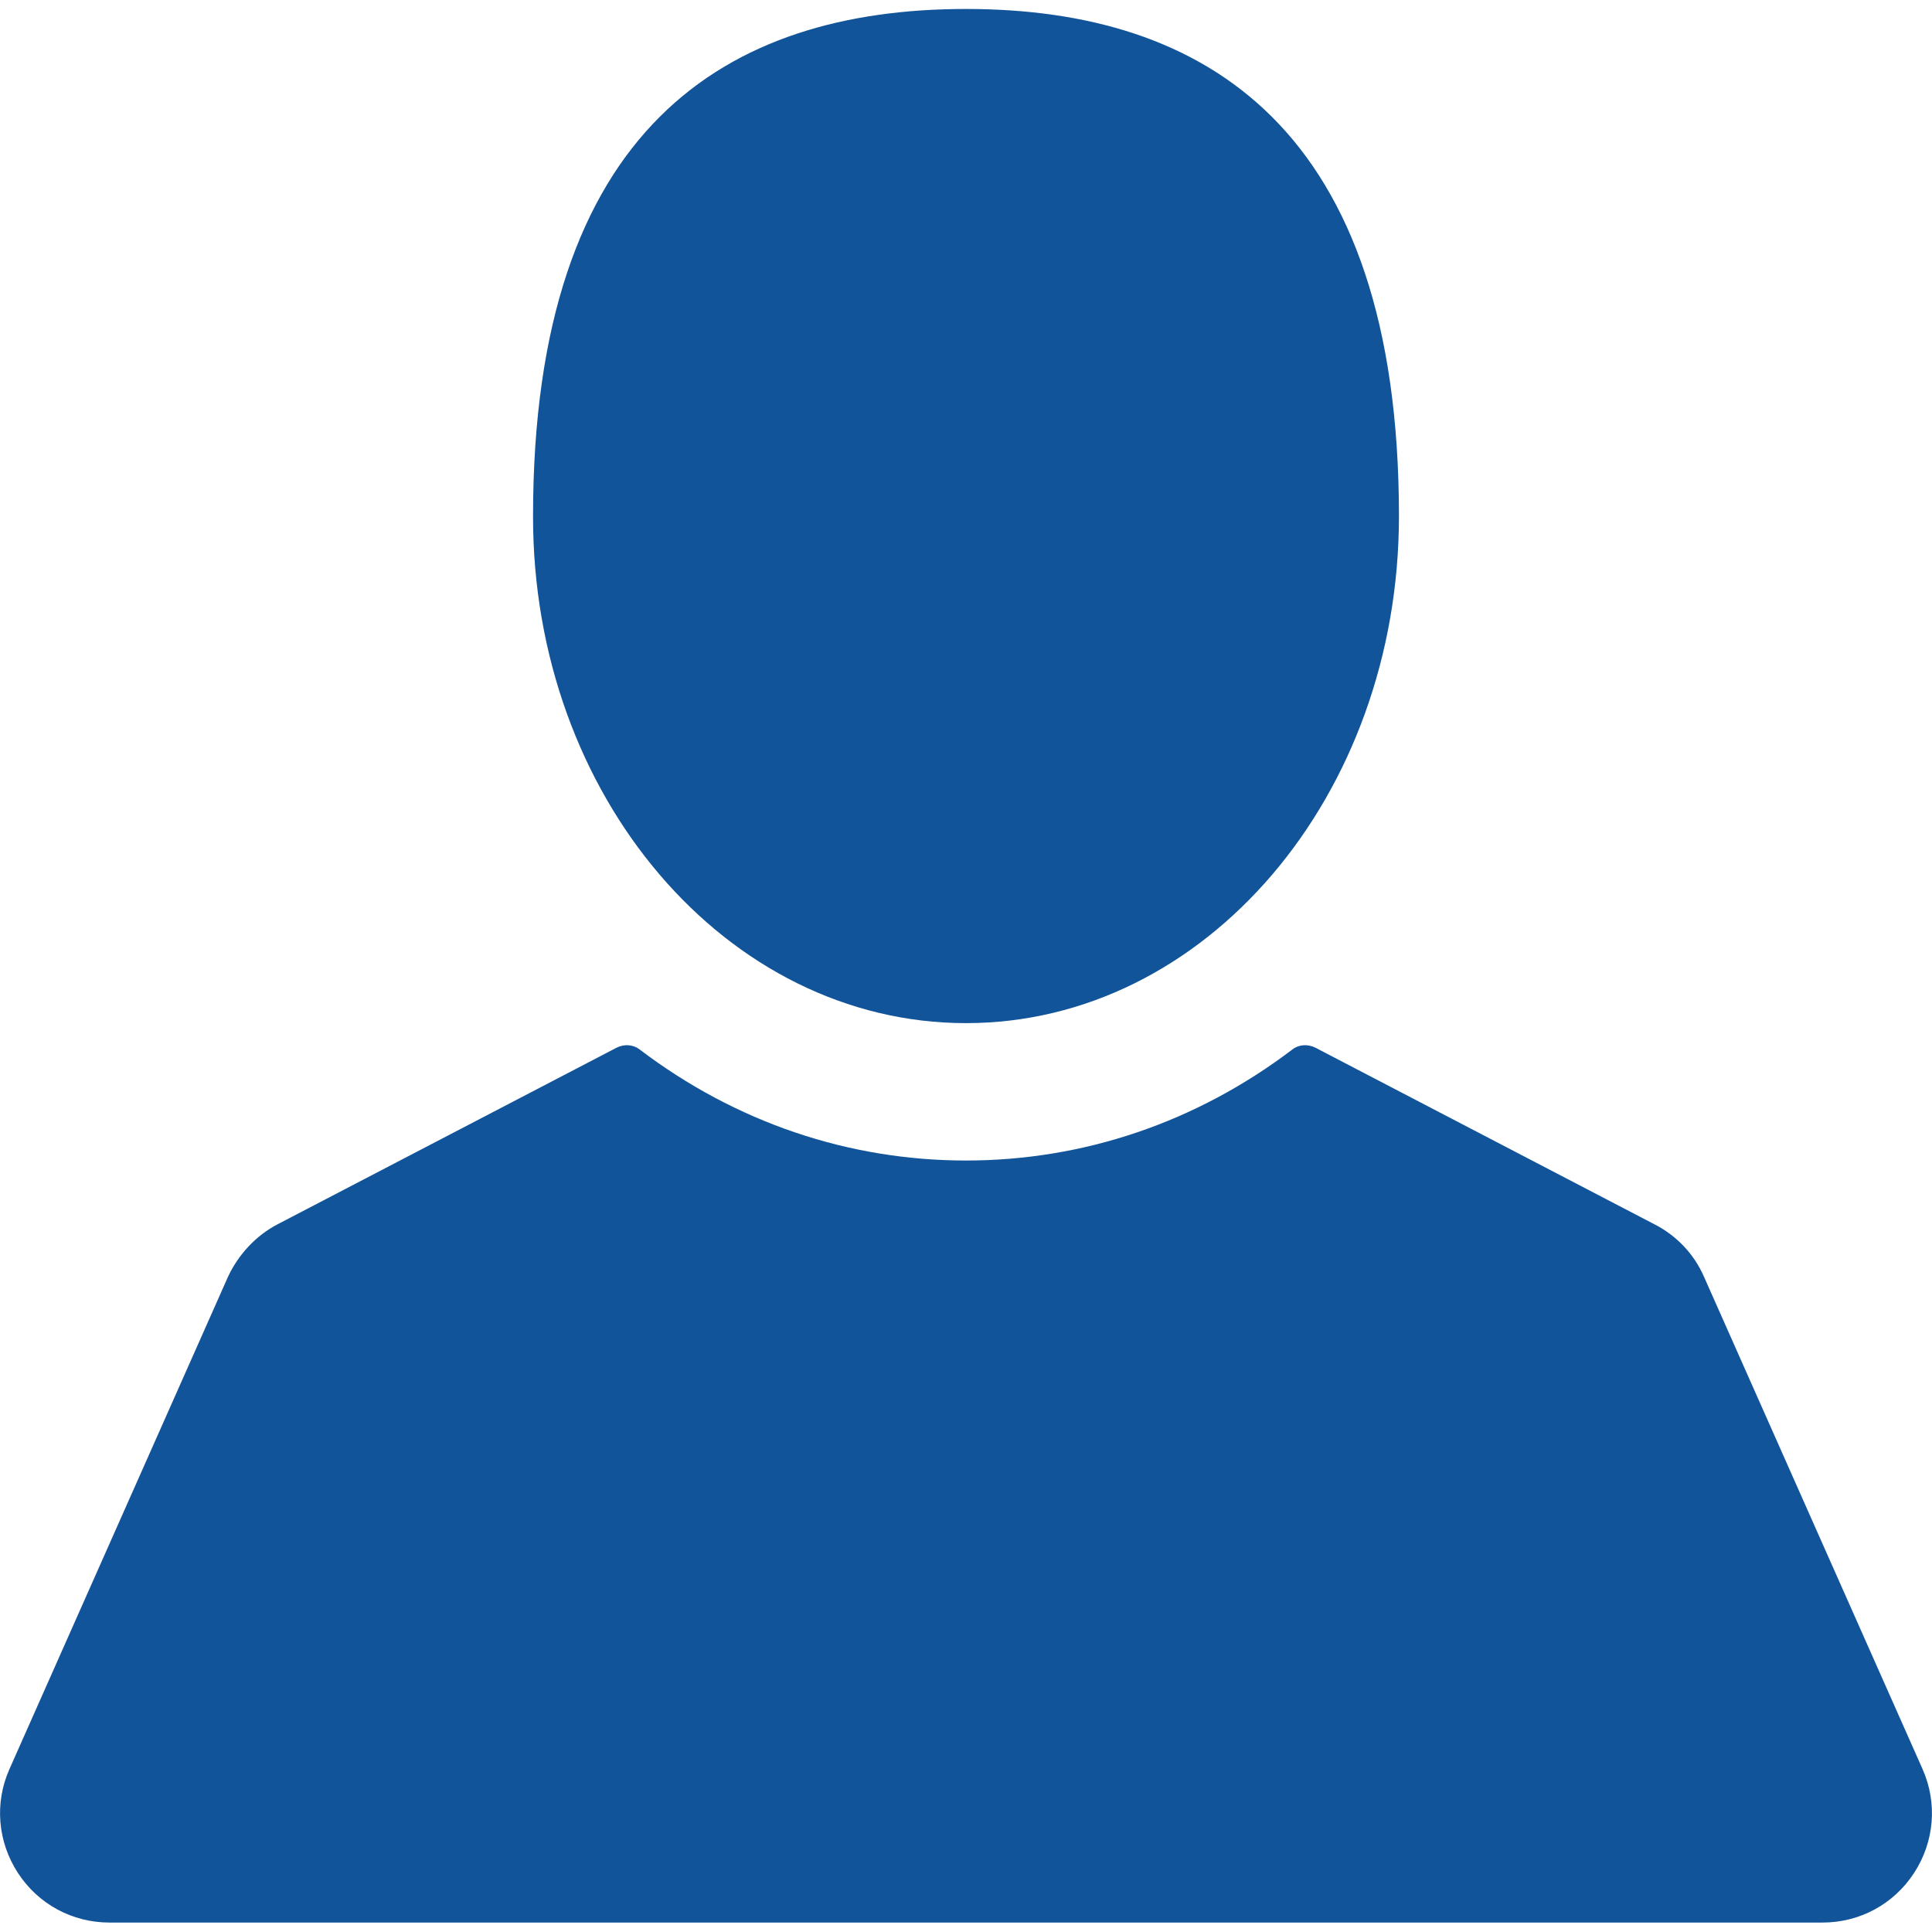 <?xml version="1.0" encoding="utf-8"?>
<svg version="1.1" id="Capa_1" xmlns="http://www.w3.org/2000/svg" xmlns:xlink="http://www.w3.org/1999/xlink" x="0px" y="0px"
	 viewBox="0 0 409.2 409.2" style="enable-background:new 0 0 409.2 409.2;" xml:space="preserve">
<style type="text/css">
	.usuariosvg{fill:#11549A;}
</style>
<g>
	<g>
		<path class="usuariosvg" d="M204.6,216.7c50.7,0,91.7-48.1,91.7-107.4c0-82.2-41.1-107.4-91.7-107.4c-50.7,0-91.7,25.1-91.7,107.4
			C112.8,168.6,153.9,216.7,204.6,216.7z"/>
		<path class="usuariosvg" d="M407.2,374.7l-46.3-104.3c-2.1-4.8-5.8-8.7-10.5-11.1l-71.8-37.4c-1.6-0.8-3.5-0.7-4.9,0.4
			c-20.3,15.4-44.2,23.5-69.1,23.5c-24.9,0-48.8-8.1-69.1-23.5c-1.4-1.1-3.3-1.2-4.9-0.4l-71.8,37.4c-4.6,2.4-8.3,6.4-10.5,11.1
			L2,374.7c-3.2,7.2-2.5,15.4,1.8,22c4.3,6.6,11.5,10.5,19.4,10.5H386c7.9,0,15.1-3.9,19.4-10.5
			C409.7,390.1,410.4,381.9,407.2,374.7z"/>
	</g>
</g>
</svg>
